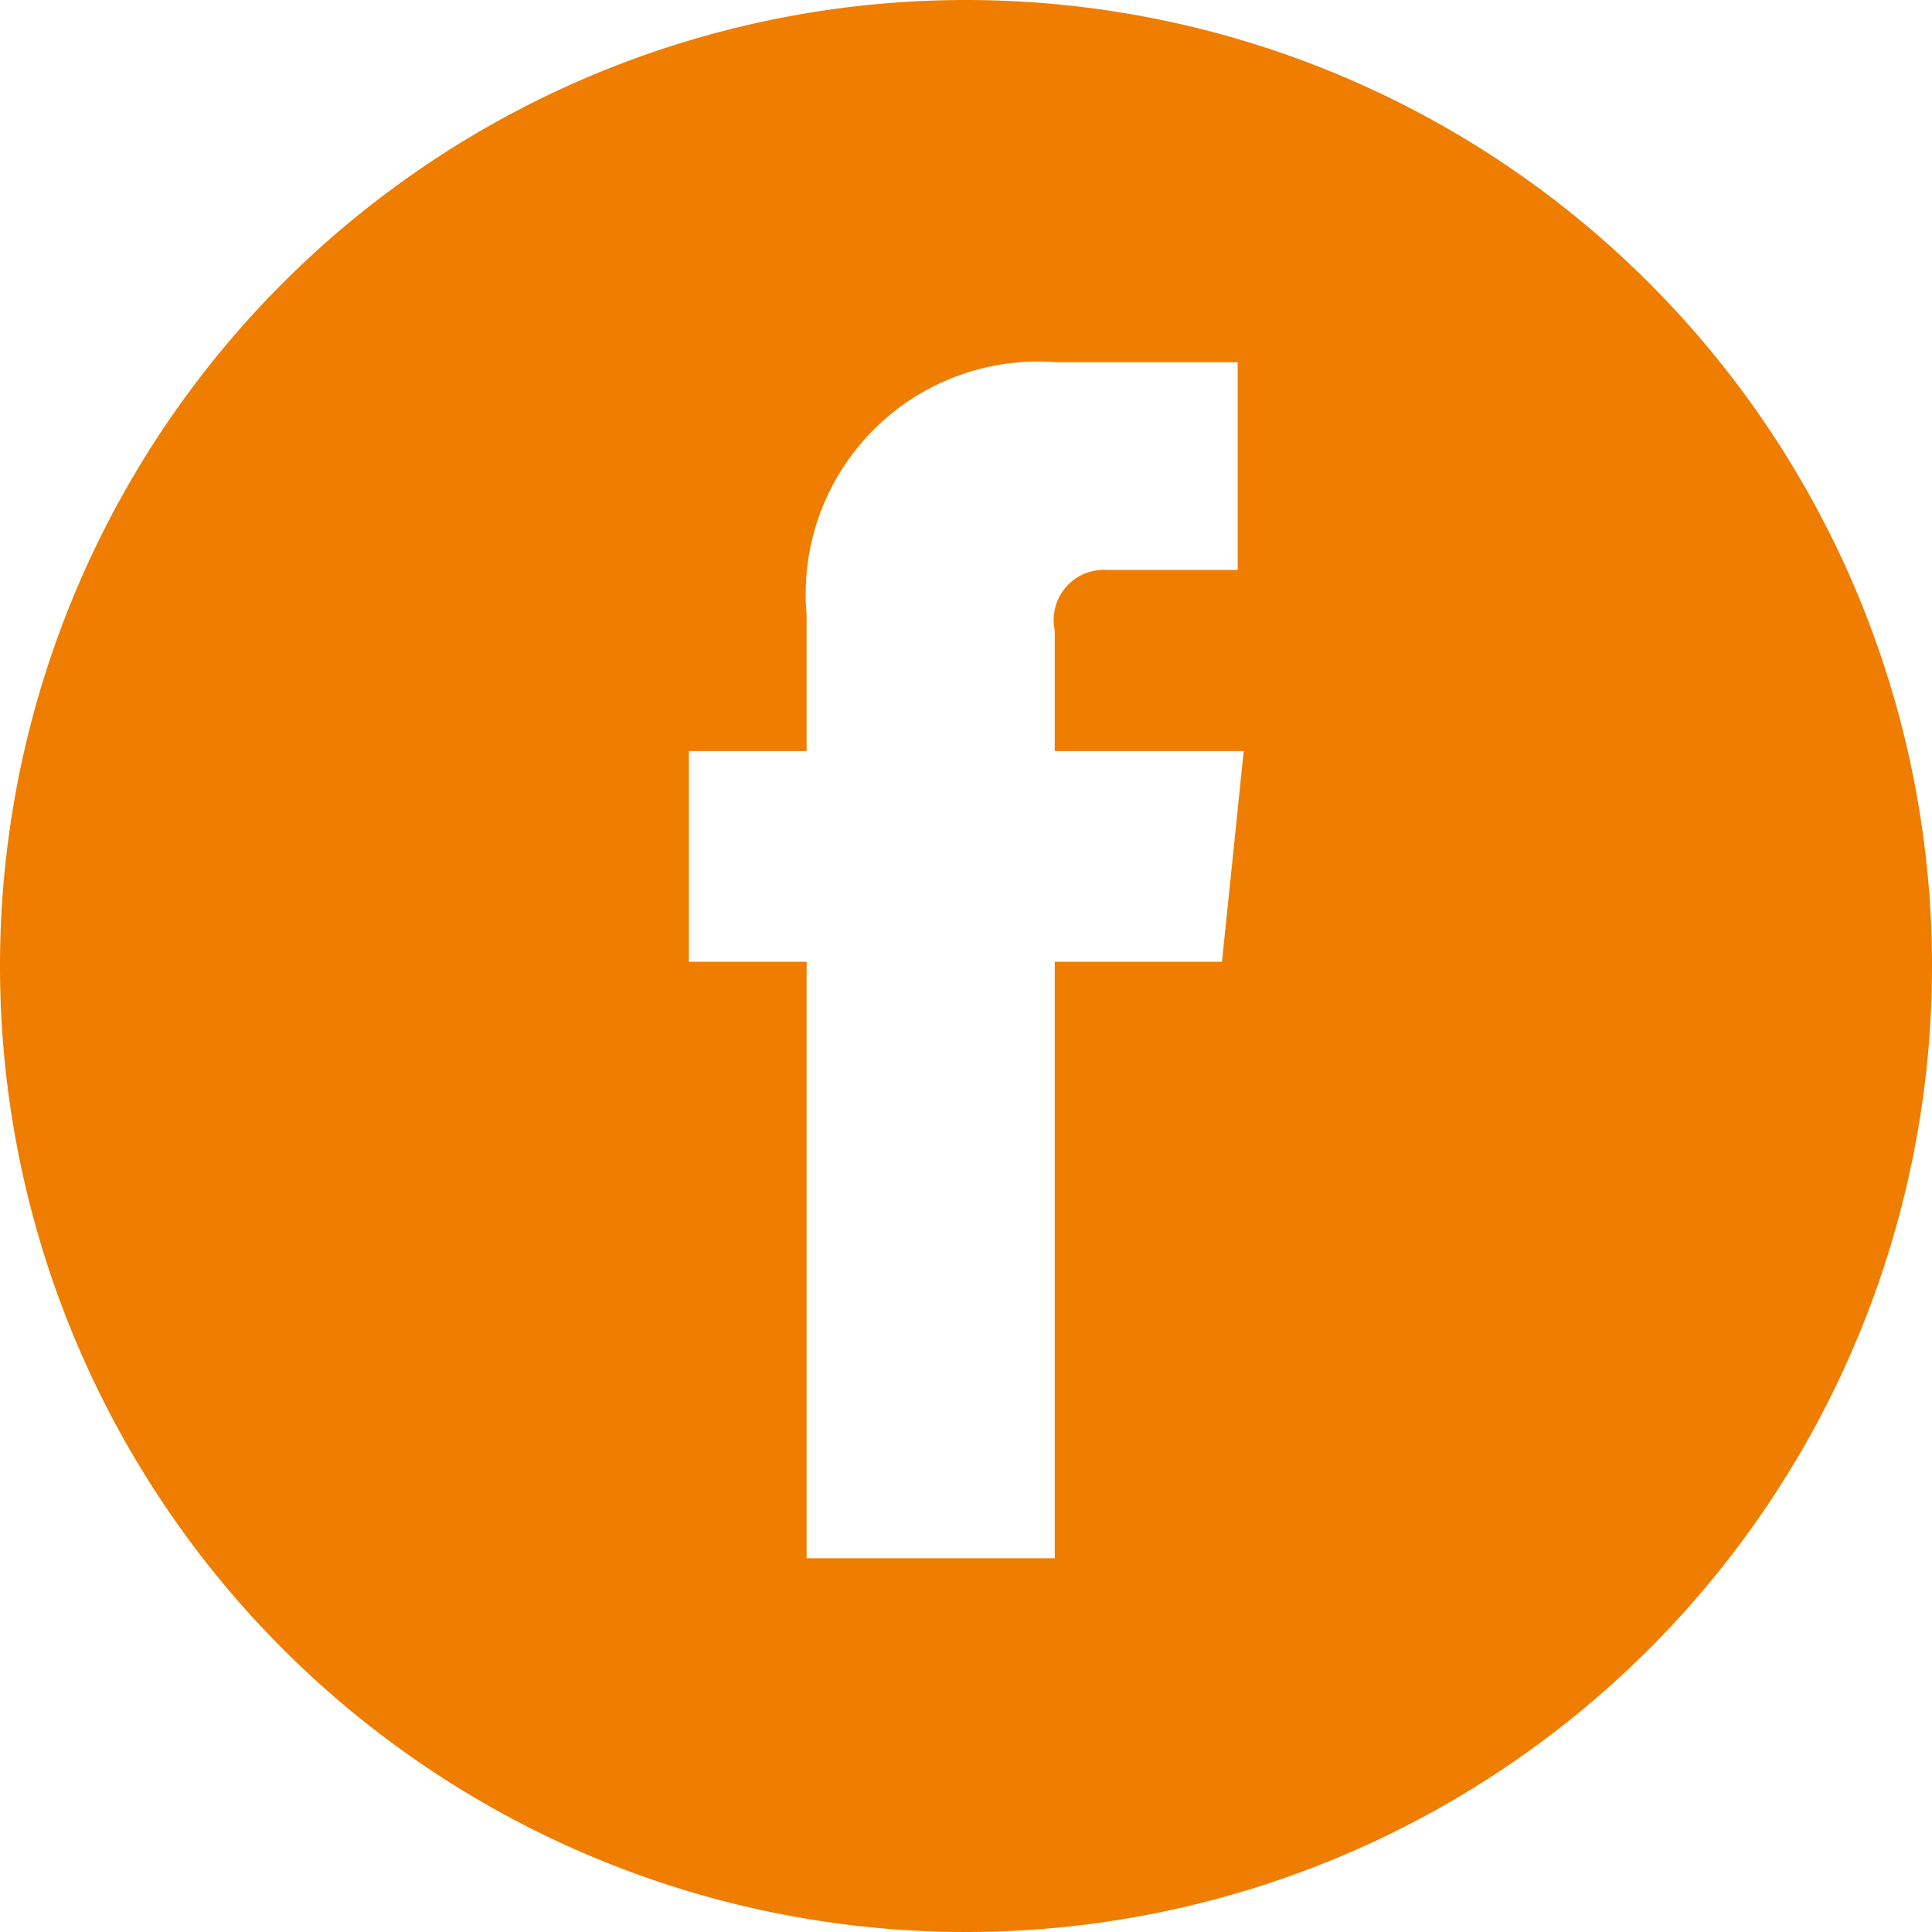 <?xml version="1.0" encoding="UTF-8"?> <svg xmlns="http://www.w3.org/2000/svg" id="Layer_1" data-name="Layer 1" viewBox="0 0 32 32"><defs><style>.cls-1{fill:#ef7d00;}</style></defs><title>fb-logo</title><path class="cls-1" d="M16,0A16,16,0,1,0,32,16,16,16,0,0,0,16,0Zm4.24,15.93H17.47v9.88H13.36V15.93H11.41V12.44h1.95V10.18A3.85,3.85,0,0,1,17.5,6h3V9.44H18.33a.83.83,0,0,0-.86,1v2H20.6Z"></path></svg> 